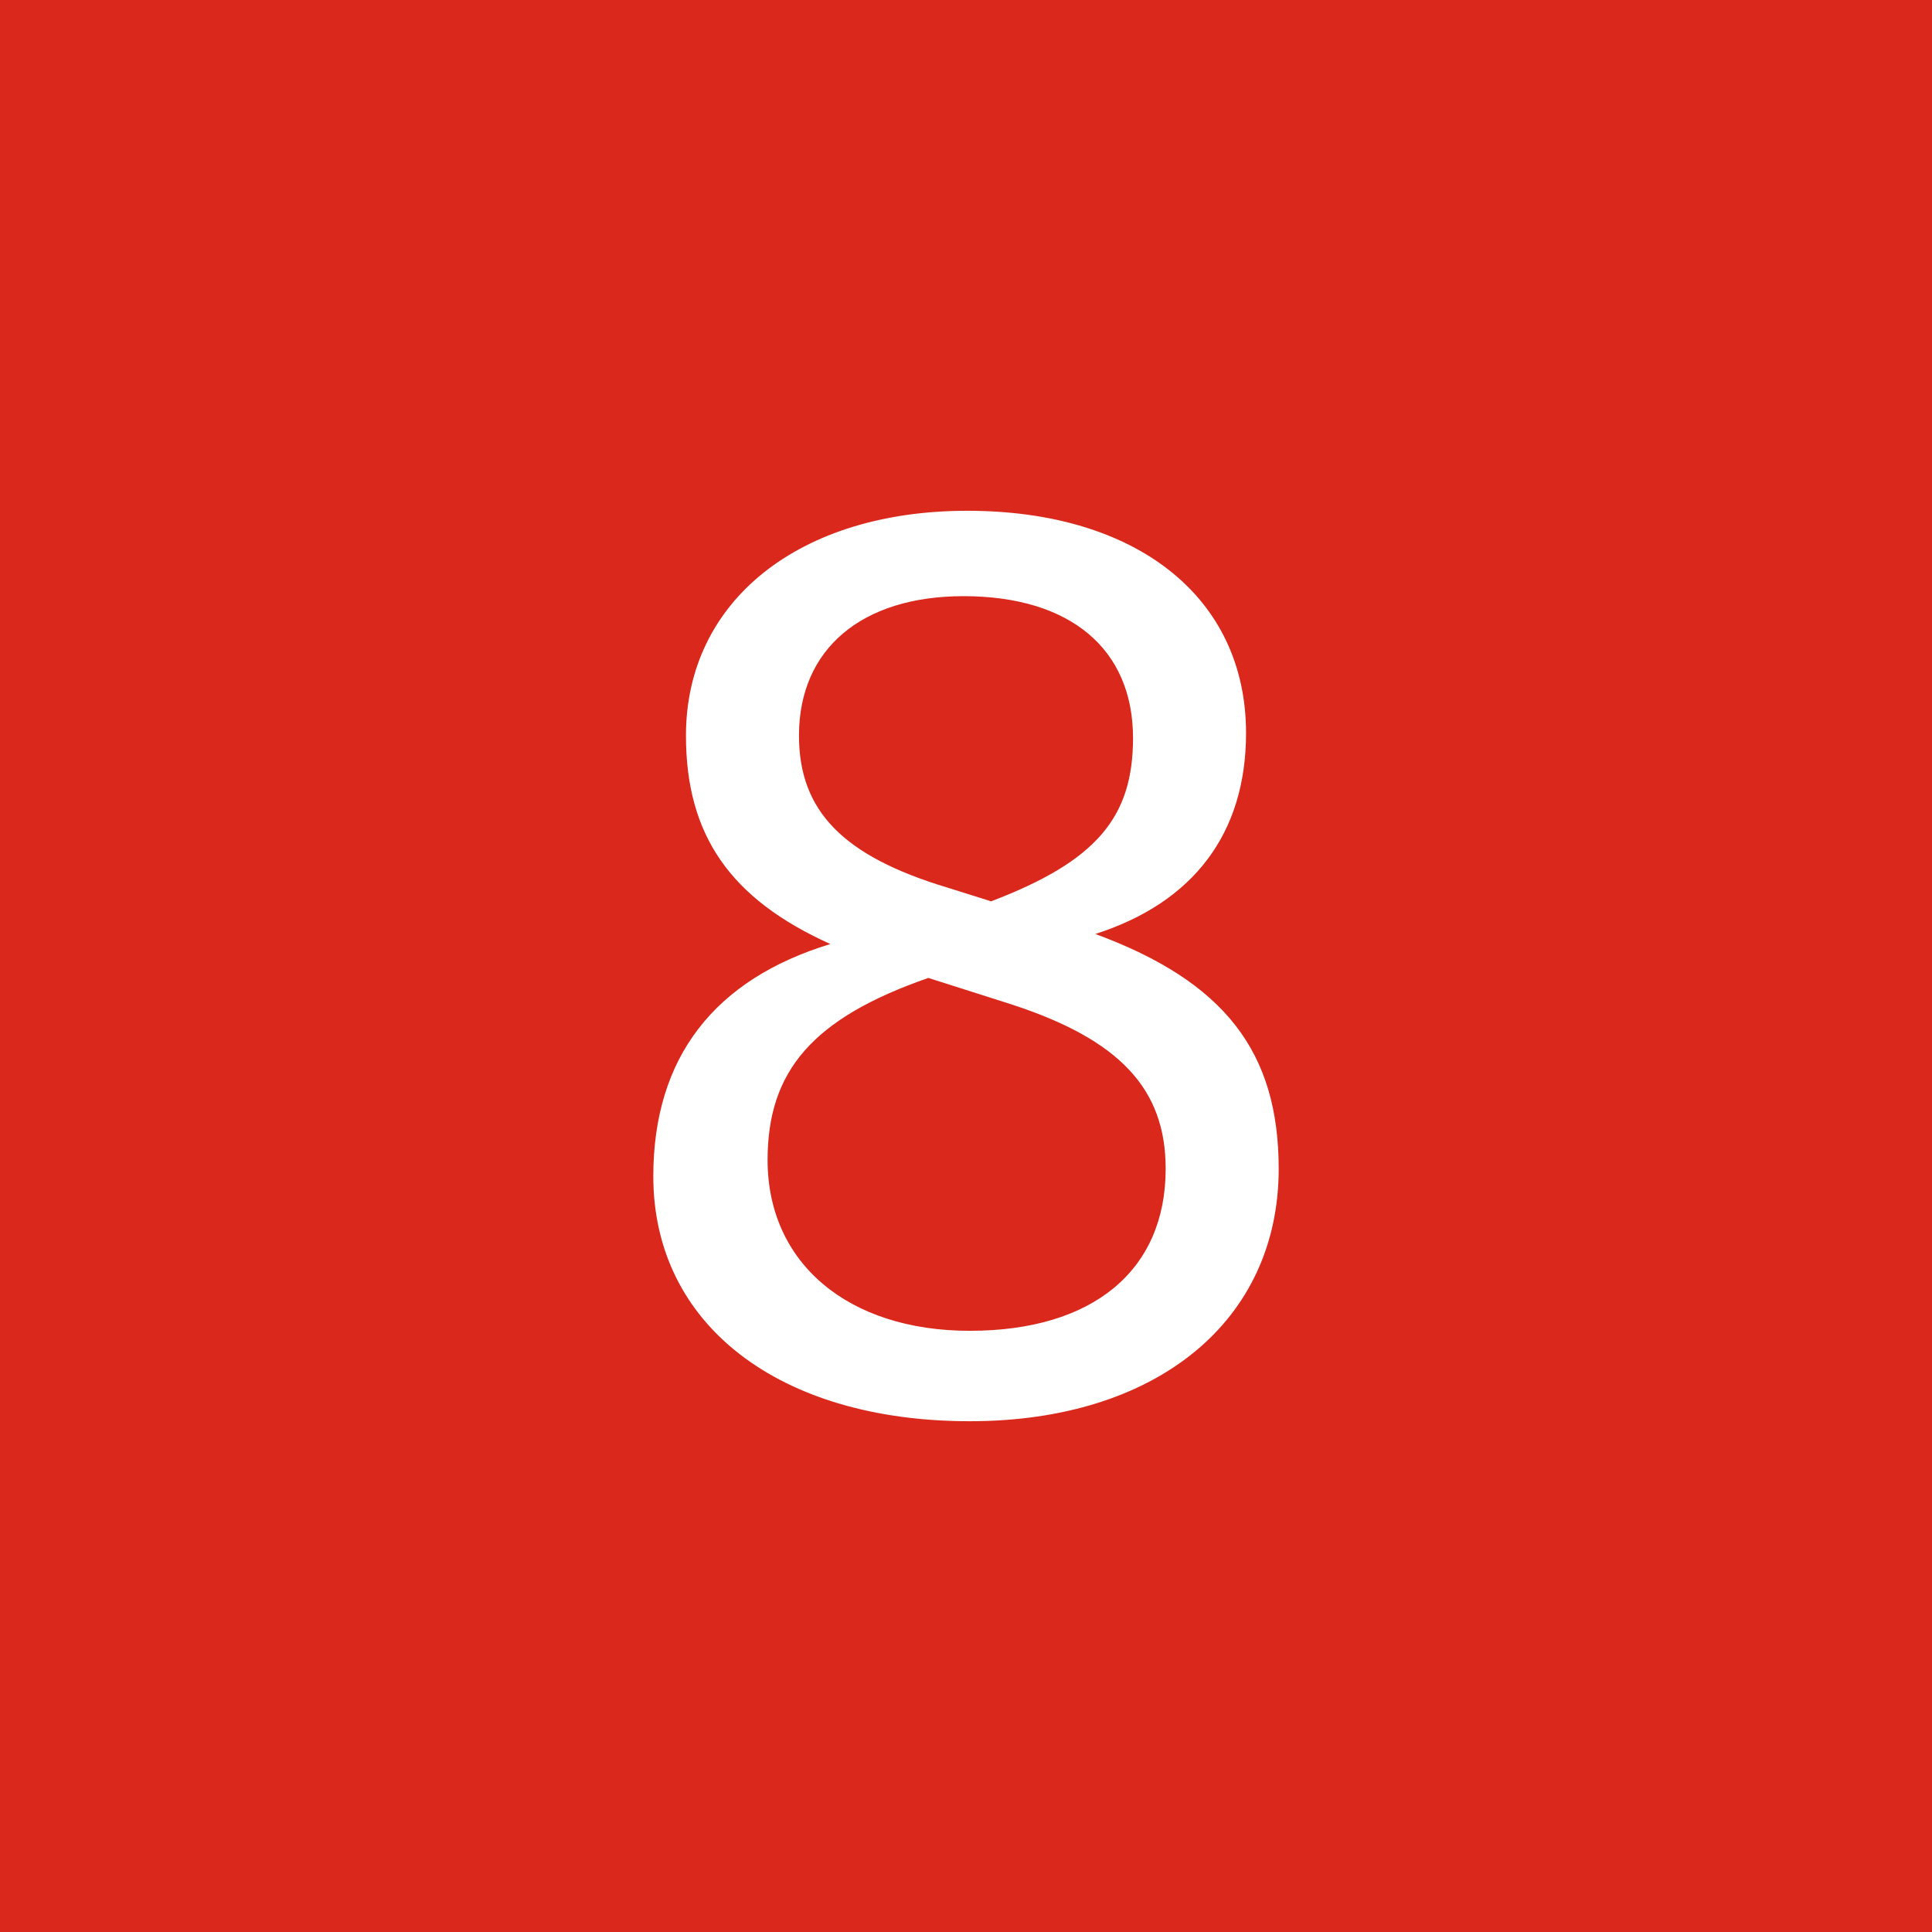 <?xml version="1.0" encoding="utf-8"?>
<!-- Generator: Adobe Illustrator 26.3.1, SVG Export Plug-In . SVG Version: 6.00 Build 0)  -->
<svg version="1.1" id="Capa_1" xmlns="http://www.w3.org/2000/svg" xmlns:xlink="http://www.w3.org/1999/xlink" x="0px" y="0px"
	 viewBox="0 0 40 40" style="enable-background:new 0 0 40 40;" xml:space="preserve">
<style type="text/css">
	.st0{fill:#DA291C;}
	.st1{fill:#FFFFFF;}
</style>
<g>
	<rect class="st0" width="40" height="40"/>
	<path class="st1" d="M22.678,19.337c2.678,0.988,3.796,2.444,3.796,4.862c0,3.146-2.522,5.226-6.396,5.226
		c-3.952,0-6.552-2.002-6.552-5.07c0-2.47,1.274-4.082,3.666-4.81c-2.08-0.936-2.99-2.262-2.99-4.316
		c0-2.782,2.34-4.654,5.824-4.654c3.51,0,5.772,1.794,5.772,4.602C25.798,17.257,24.706,18.687,22.678,19.337z M19.948,12.343
		c-2.106,0-3.406,1.092-3.406,2.886c0,1.56,0.91,2.496,3.068,3.146l0.91,0.286c2.184-0.832,2.938-1.742,2.938-3.38
		C23.458,13.435,22.158,12.343,19.948,12.343z M20.078,27.553c2.548,0,4.056-1.248,4.056-3.354c0-1.664-0.962-2.678-3.198-3.406
		l-1.716-0.546c-2.392,0.832-3.328,1.924-3.328,3.77C15.892,26.149,17.556,27.553,20.078,27.553z"/>
</g>
</svg>

